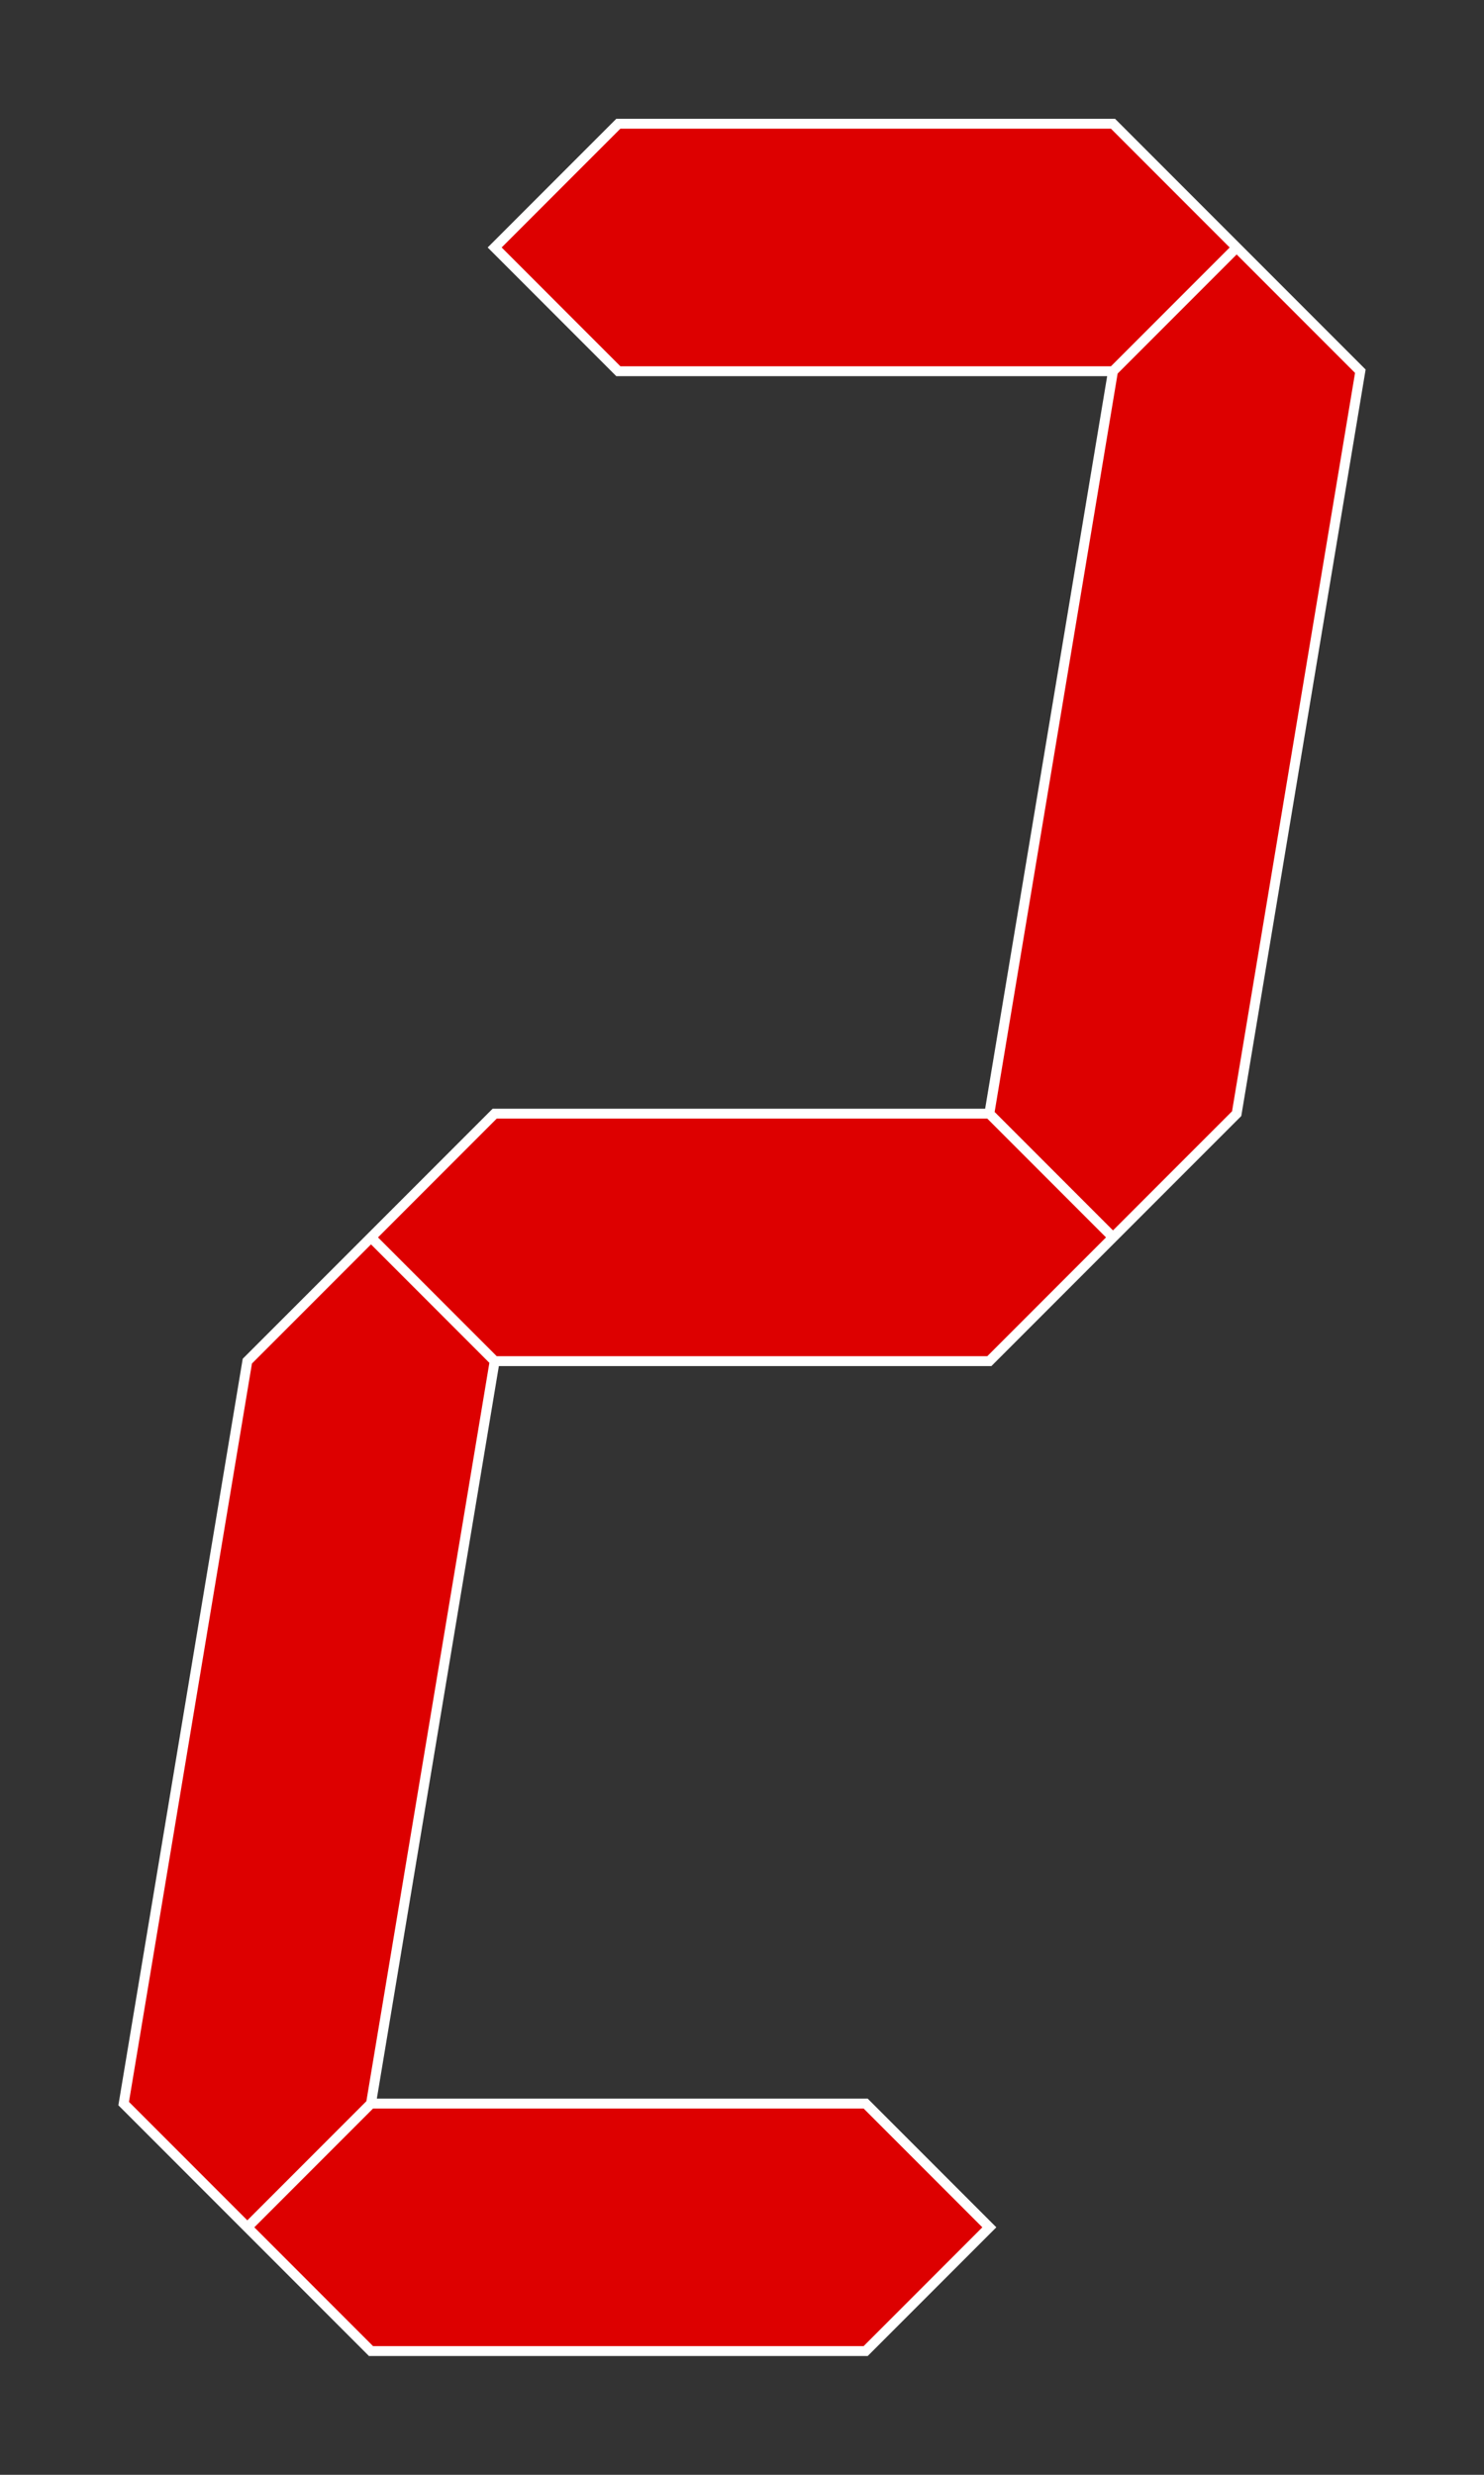 <?xml version="1.0" encoding="UTF-8"?>
<svg xmlns="http://www.w3.org/2000/svg" width="300"
height="500" viewBox="0 0 12 20">
<rect x="0" y="0" width="12" height="20" fill="#333333" stroke="none"/>
<path fill="#D00" stroke="#FFF" stroke-width=".08"
d="m10,2-1-1h-4l-1,1 1,1h4zl-1,1-1,6 1,1 1-1
1-6zm-1,8-1-1h-4l-1,1 1,1h4zm-7,8
1-1h4l1,1-1,1h-4zl-1-1 1-6 1-1 1,1-1,6z"/>
</svg>